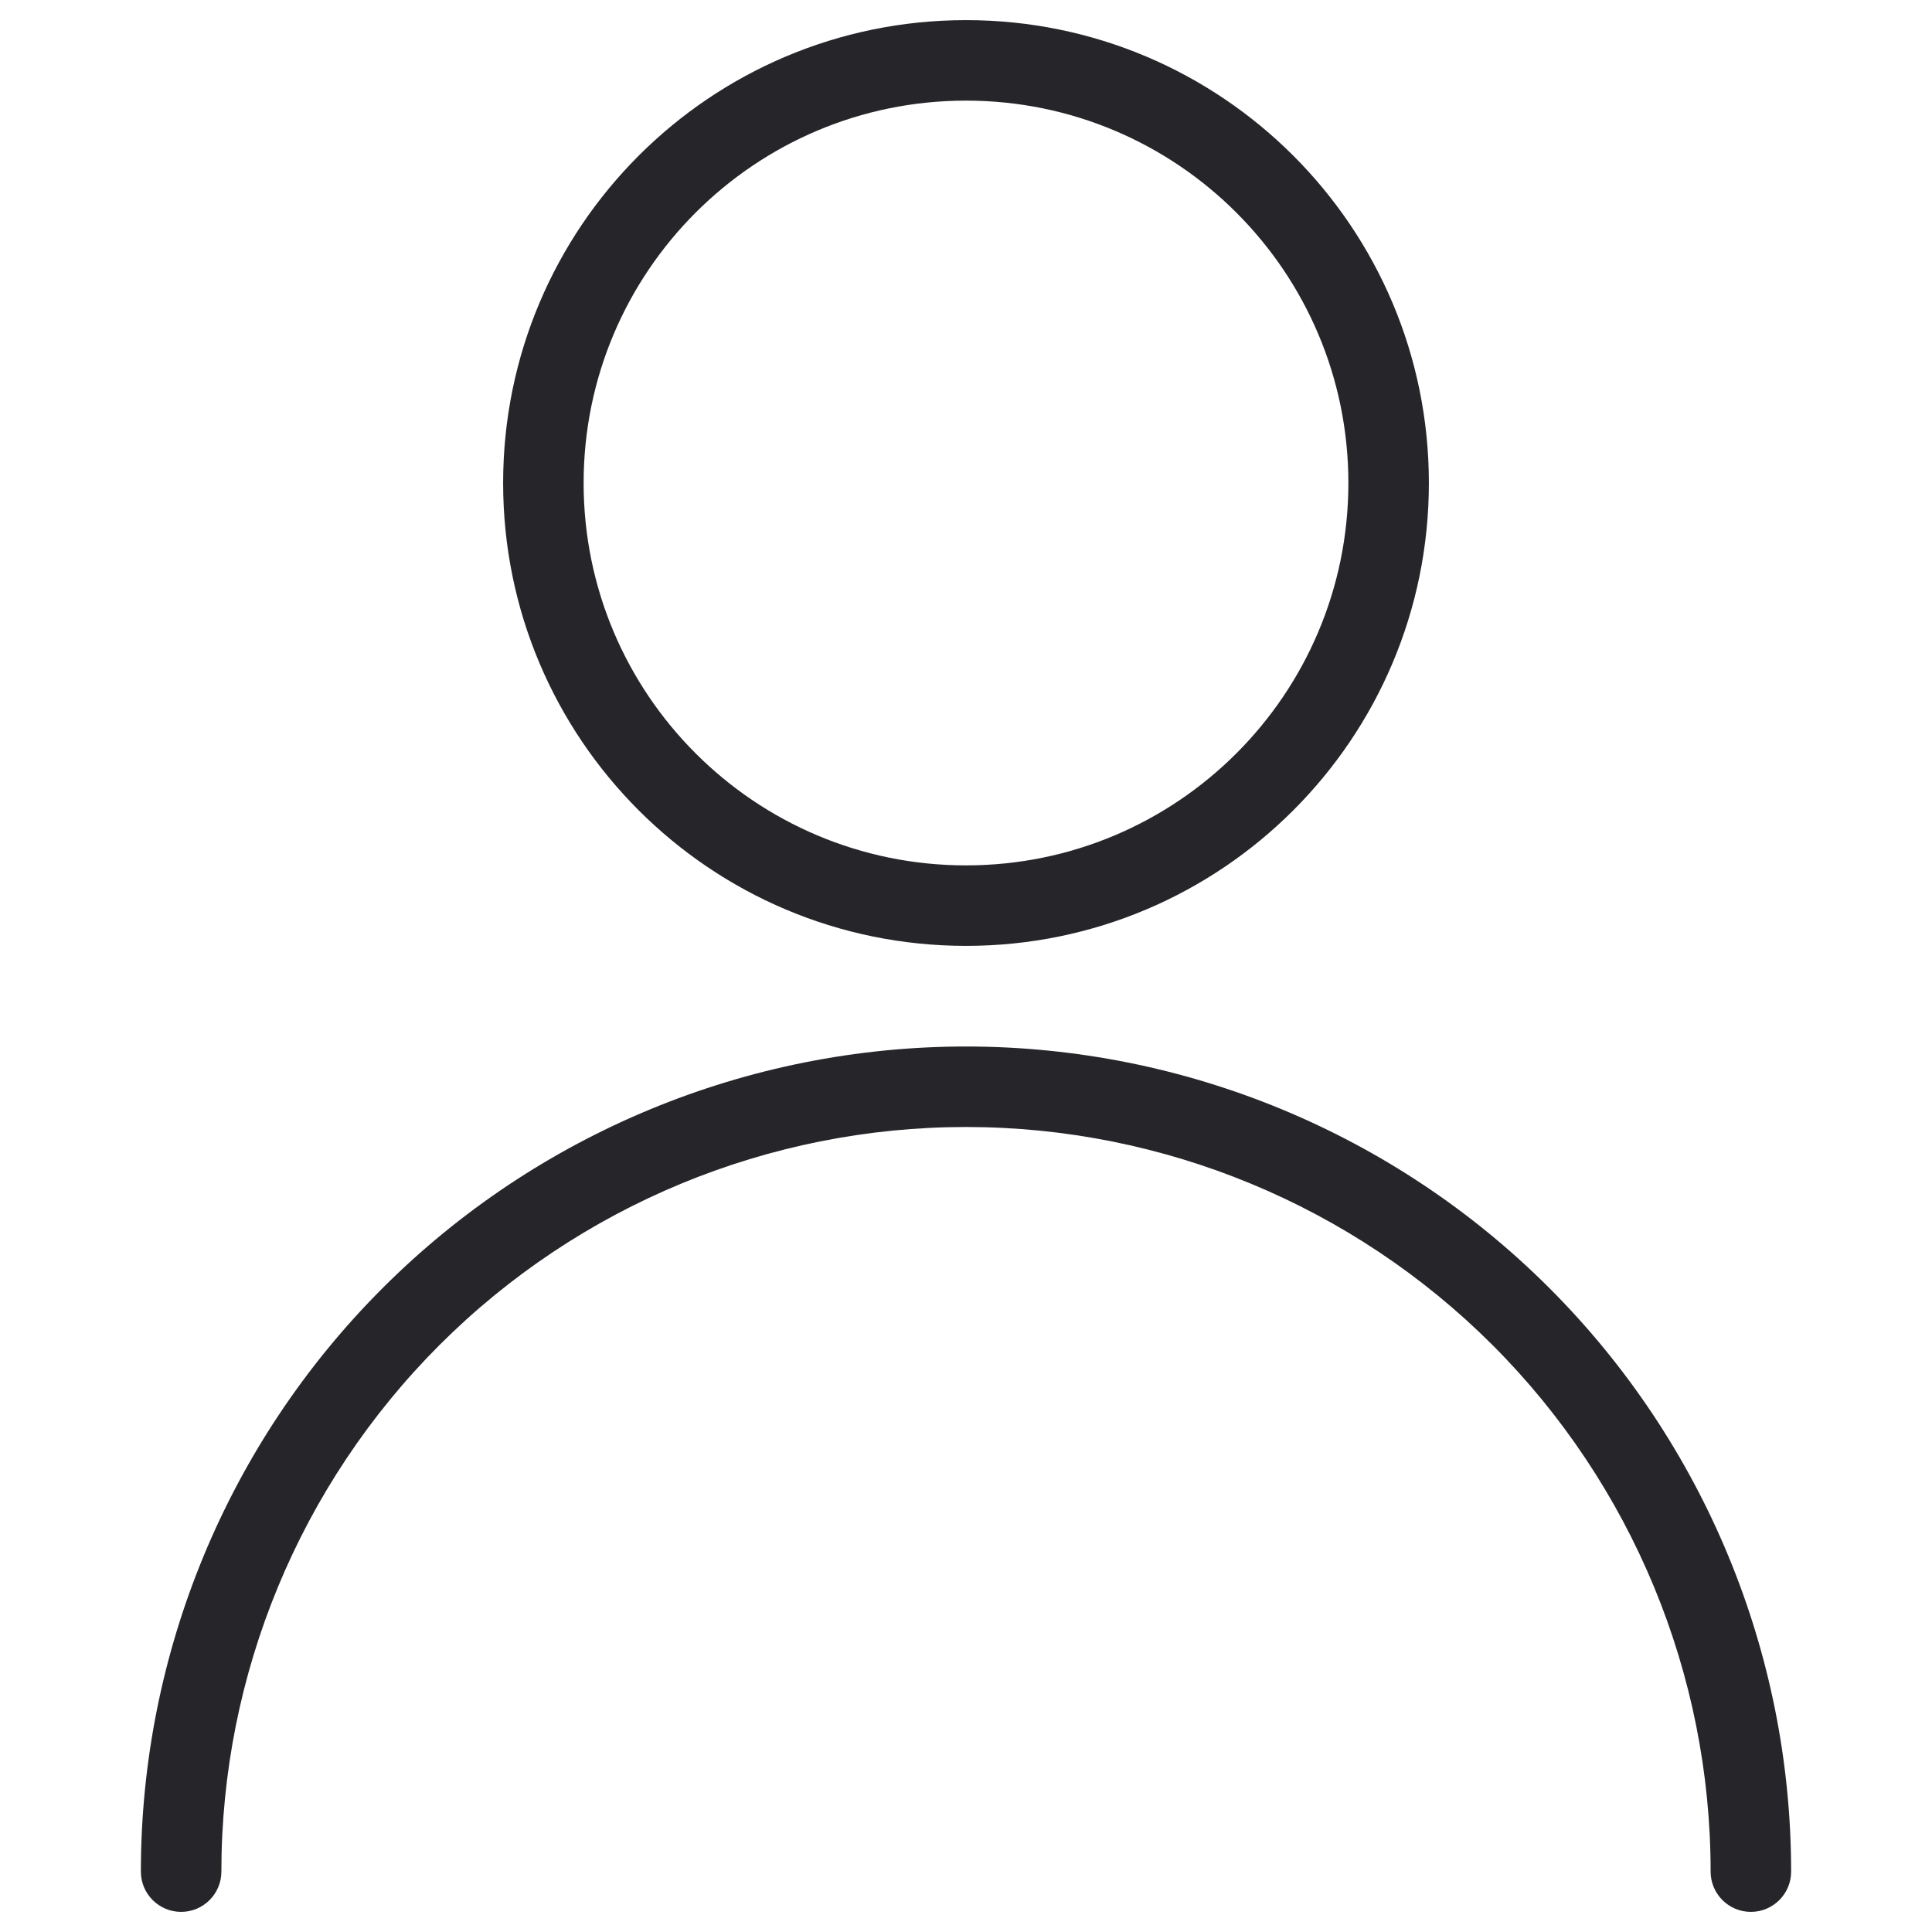 <svg xmlns="http://www.w3.org/2000/svg" fill="none" viewBox="0 0 24 24" height="24" width="24">
<path fill="#26262A" d="M12 1.25C9.377 1.25 7.25 3.377 7.25 6C7.25 8.623 9.377 10.75 12 10.75C14.623 10.75 16.75 8.623 16.75 6C16.75 3.377 14.623 1.25 12 1.25ZM6.25 6C6.25 2.824 8.824 0.25 12 0.25C15.176 0.25 17.75 2.824 17.75 6C17.75 9.176 15.176 11.75 12 11.75C8.824 11.75 6.25 9.176 6.25 6ZM12 14C9.547 14 7.194 14.975 5.459 16.709C3.725 18.444 2.75 20.797 2.75 23.25C2.75 23.526 2.526 23.75 2.25 23.75C1.974 23.75 1.75 23.526 1.75 23.25C1.75 20.532 2.83 17.924 4.752 16.002C6.674 14.08 9.282 13 12 13C14.719 13 17.326 14.08 19.248 16.002C21.17 17.924 22.25 20.532 22.25 23.25C22.25 23.526 22.026 23.75 21.75 23.75C21.474 23.75 21.25 23.526 21.25 23.25C21.25 20.797 20.275 18.444 18.541 16.709C16.806 14.975 14.453 14 12 14Z" clip-rule="evenodd" fill-rule="evenodd"></path>
</svg>

